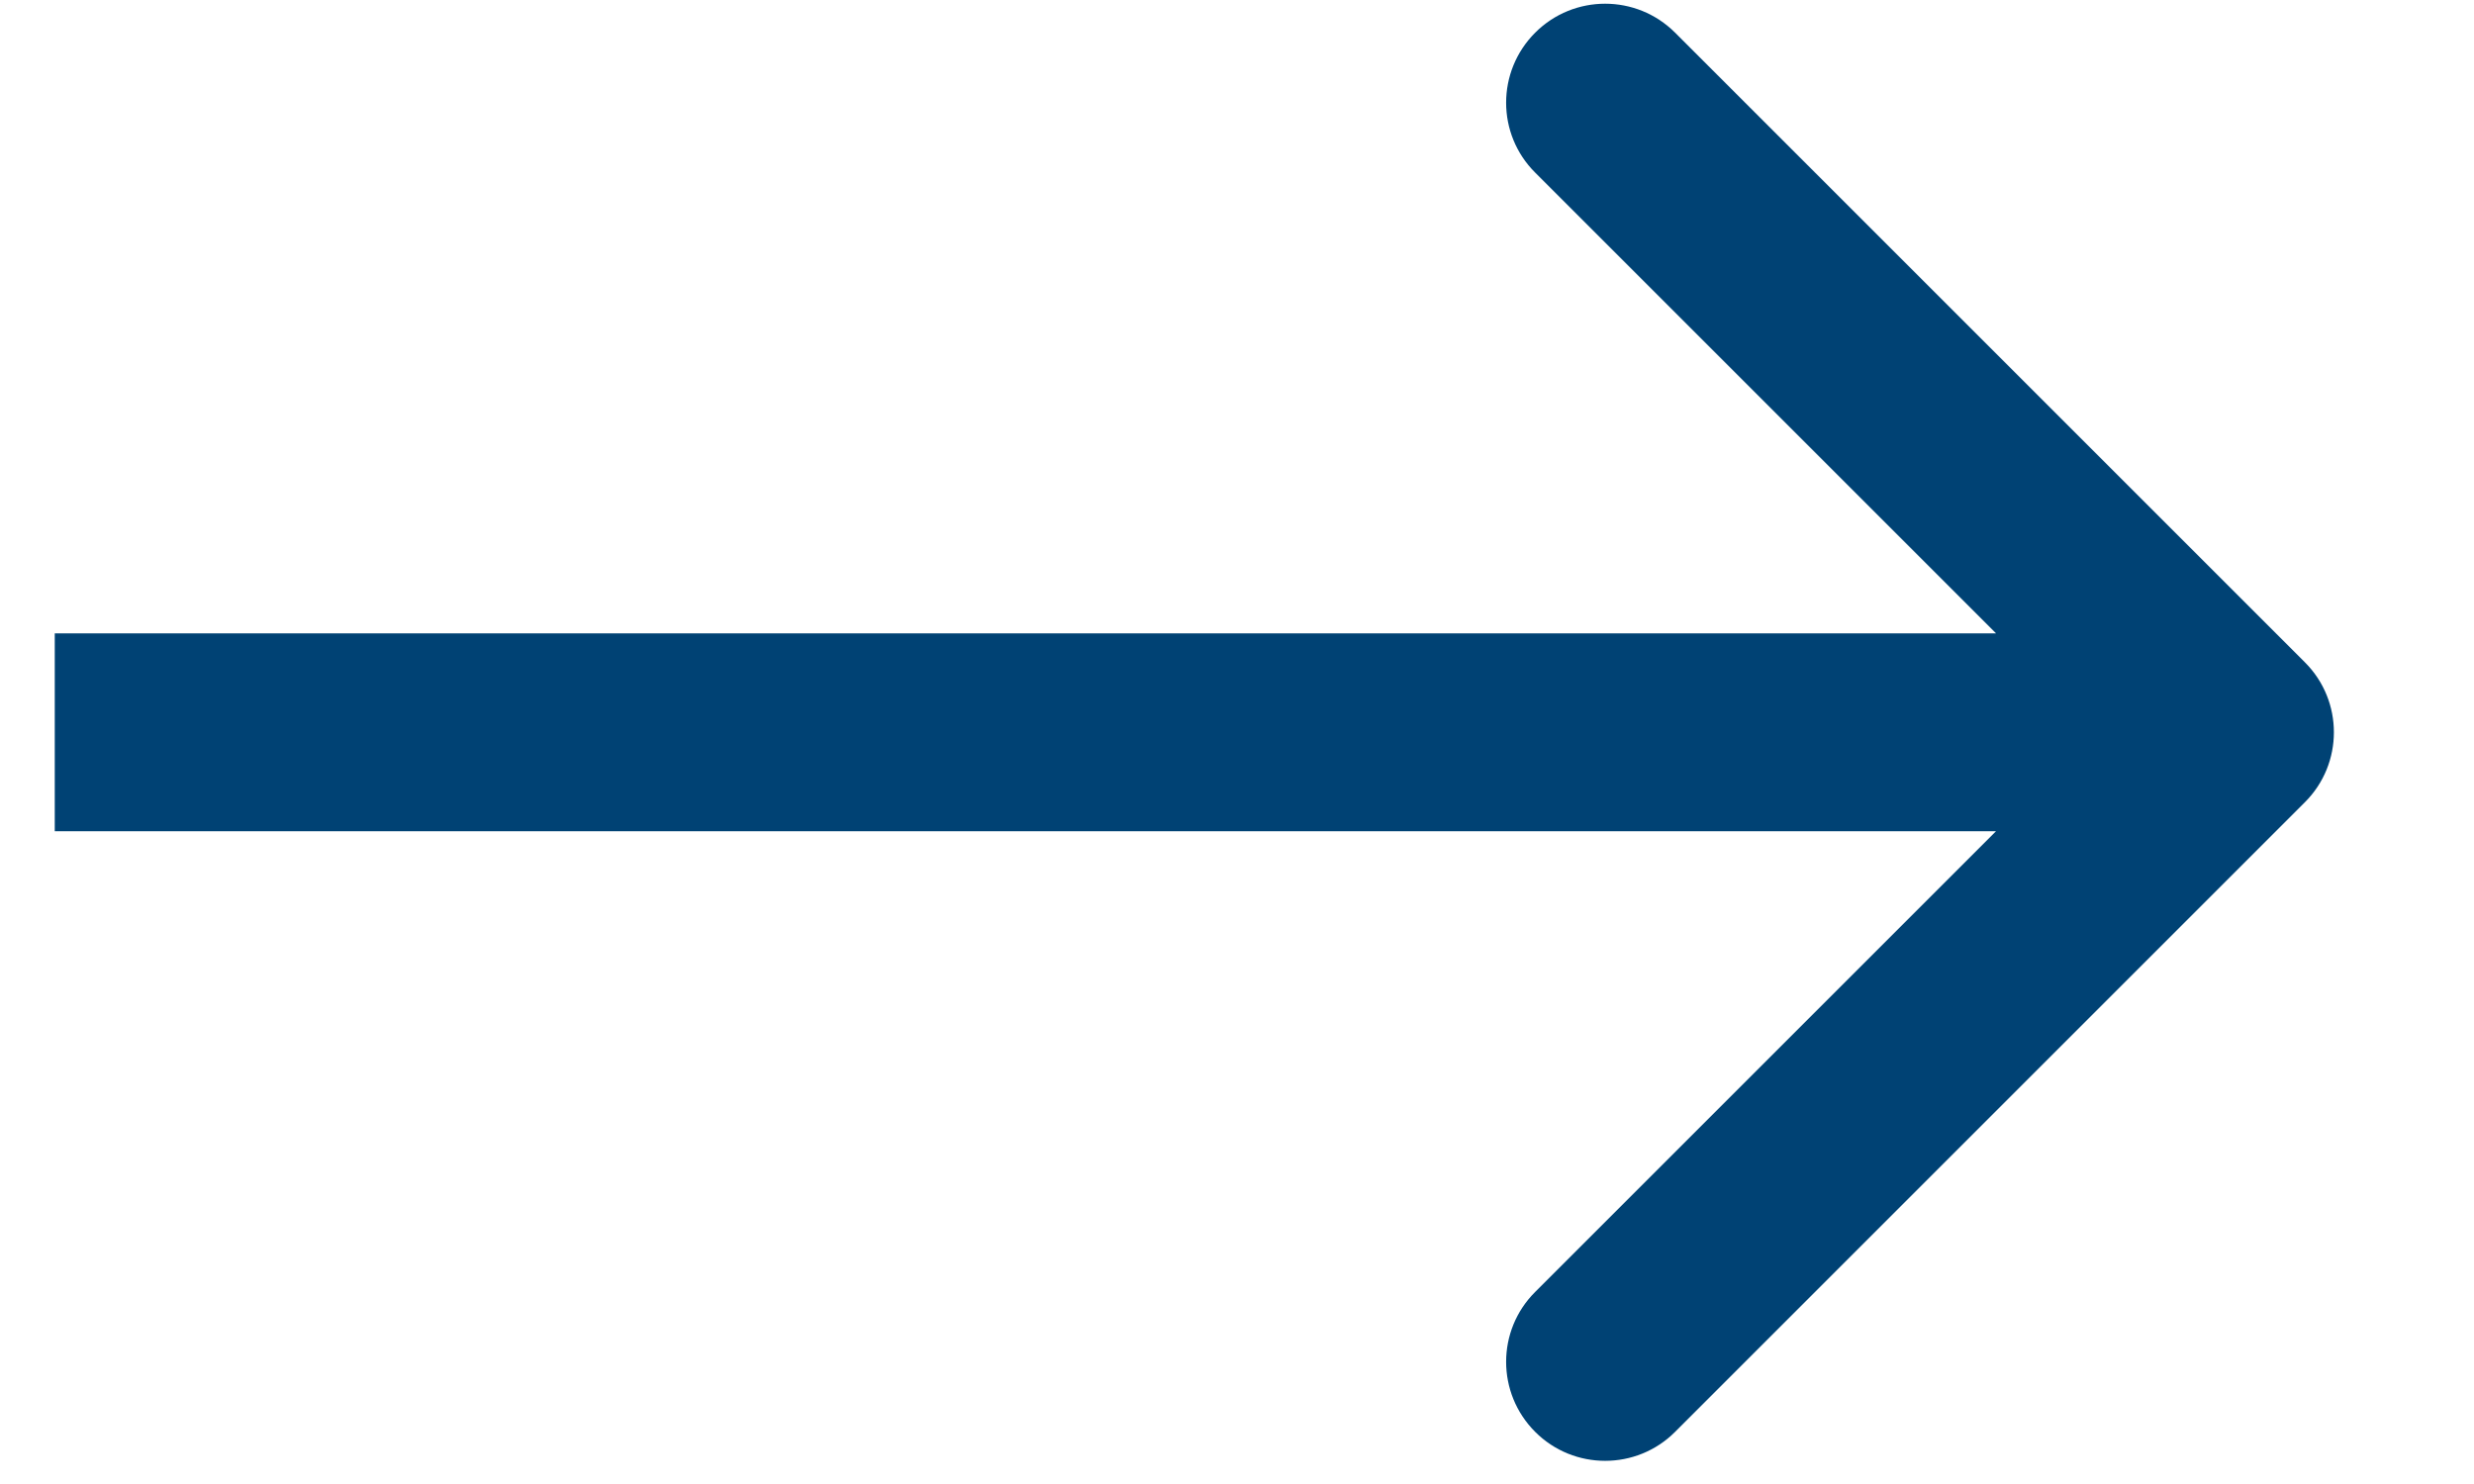 <svg width="15" height="9" viewBox="0 0 15 9" fill="none" xmlns="http://www.w3.org/2000/svg">
<path d="M13.975 4.017C14.209 4.251 14.209 4.631 13.975 4.865L10.156 8.684C9.922 8.918 9.542 8.918 9.308 8.684C9.073 8.449 9.073 8.069 9.308 7.835L12.702 4.441L9.308 1.047C9.073 0.813 9.073 0.433 9.308 0.198C9.542 -0.036 9.922 -0.036 10.156 0.198L13.975 4.017ZM0.332 4.441L0.332 3.841L13.55 3.841V4.441V5.041L0.332 5.041L0.332 4.441Z" fill="#004274"/>
</svg>
